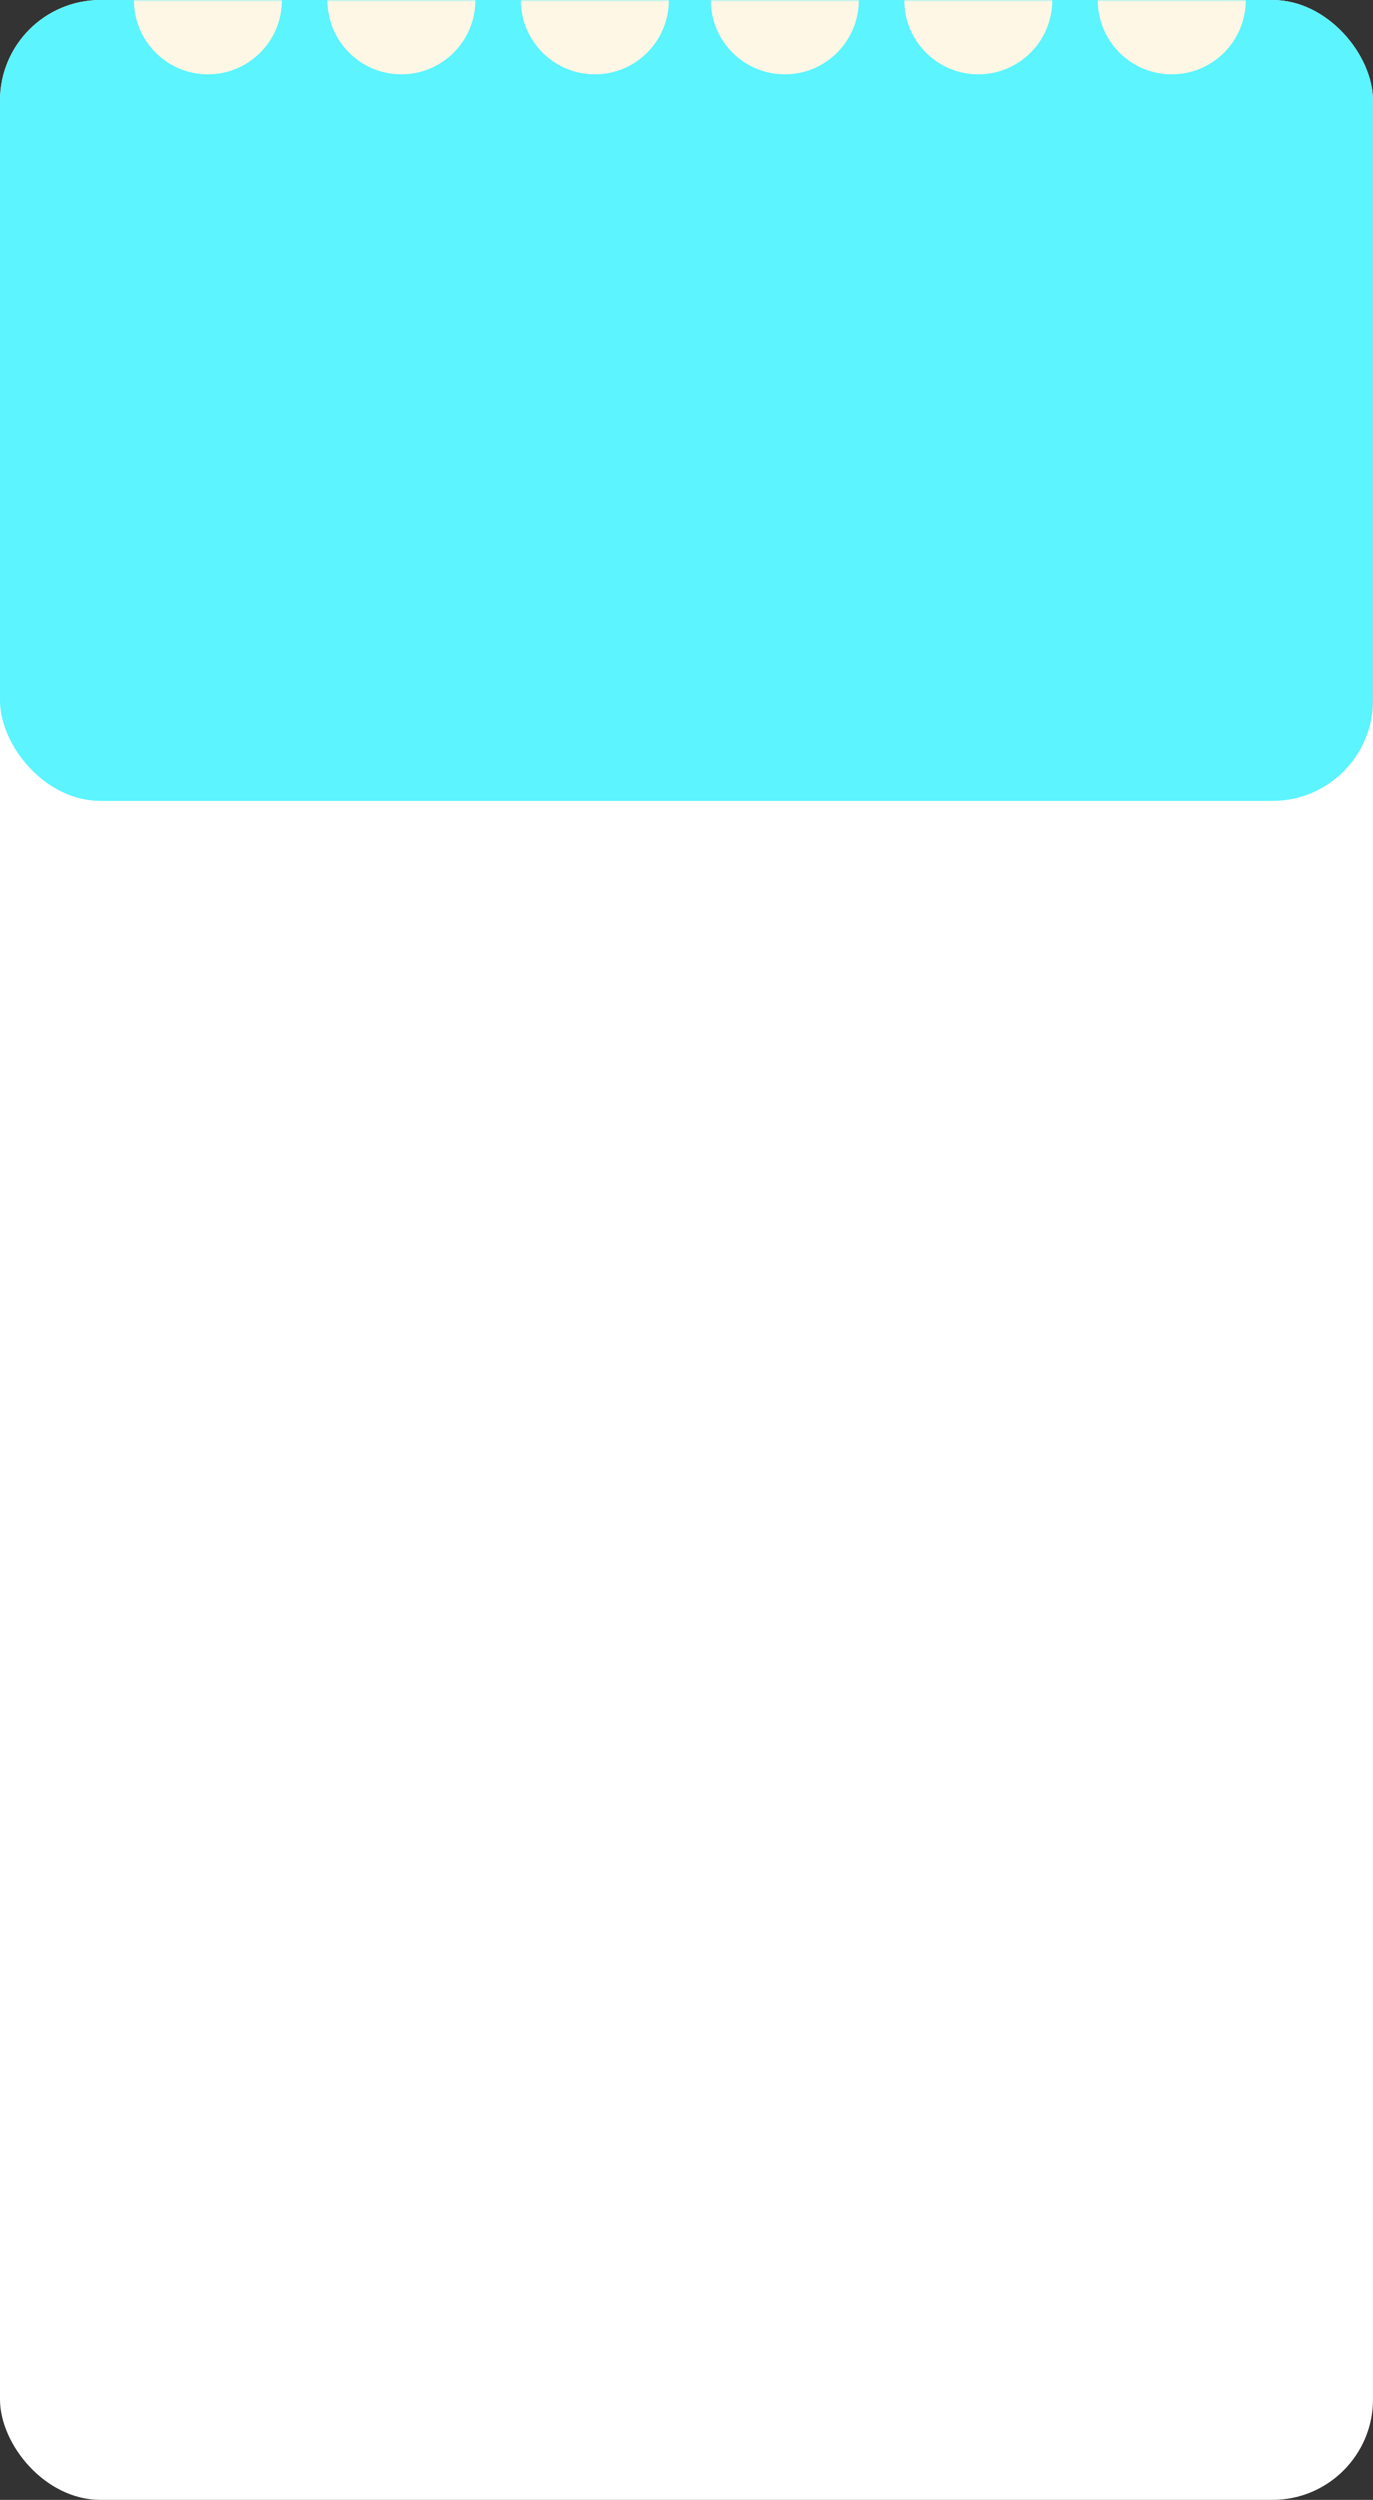 <svg width="410" height="746" viewBox="0 0 410 746" fill="none" xmlns="http://www.w3.org/2000/svg">
<rect x="0" y="0" width="410" height="746" fill="#333333" stroke="none"/>
<rect width="410" height="746" rx="30" fill="white"/>
<rect width="410" height="239" rx="30" fill="#5BF4FF"/>
<mask id="mask0_1535_6974" style="mask-type:alpha" maskUnits="userSpaceOnUse" x="33" y="0" width="343" height="27">
<rect x="33" width="343" height="27" fill="#C4C4C4"/>
</mask>
<g mask="url(#mask0_1535_6974)">
<circle cx="62.09" cy="0.09" r="22.09" fill="#FFF7E5"/>
<circle cx="119.864" cy="0.09" r="22.09" fill="#FFF7E5"/>
<circle cx="177.638" cy="0.09" r="22.09" fill="#FFF7E5"/>
<circle cx="234.362" cy="0.09" r="22.09" fill="#FFF7E5"/>
<circle cx="292.136" cy="0.09" r="22.09" fill="#FFF7E5"/>
<circle cx="349.91" cy="0.09" r="22.09" fill="#FFF7E5"/>
</g>
</svg>
